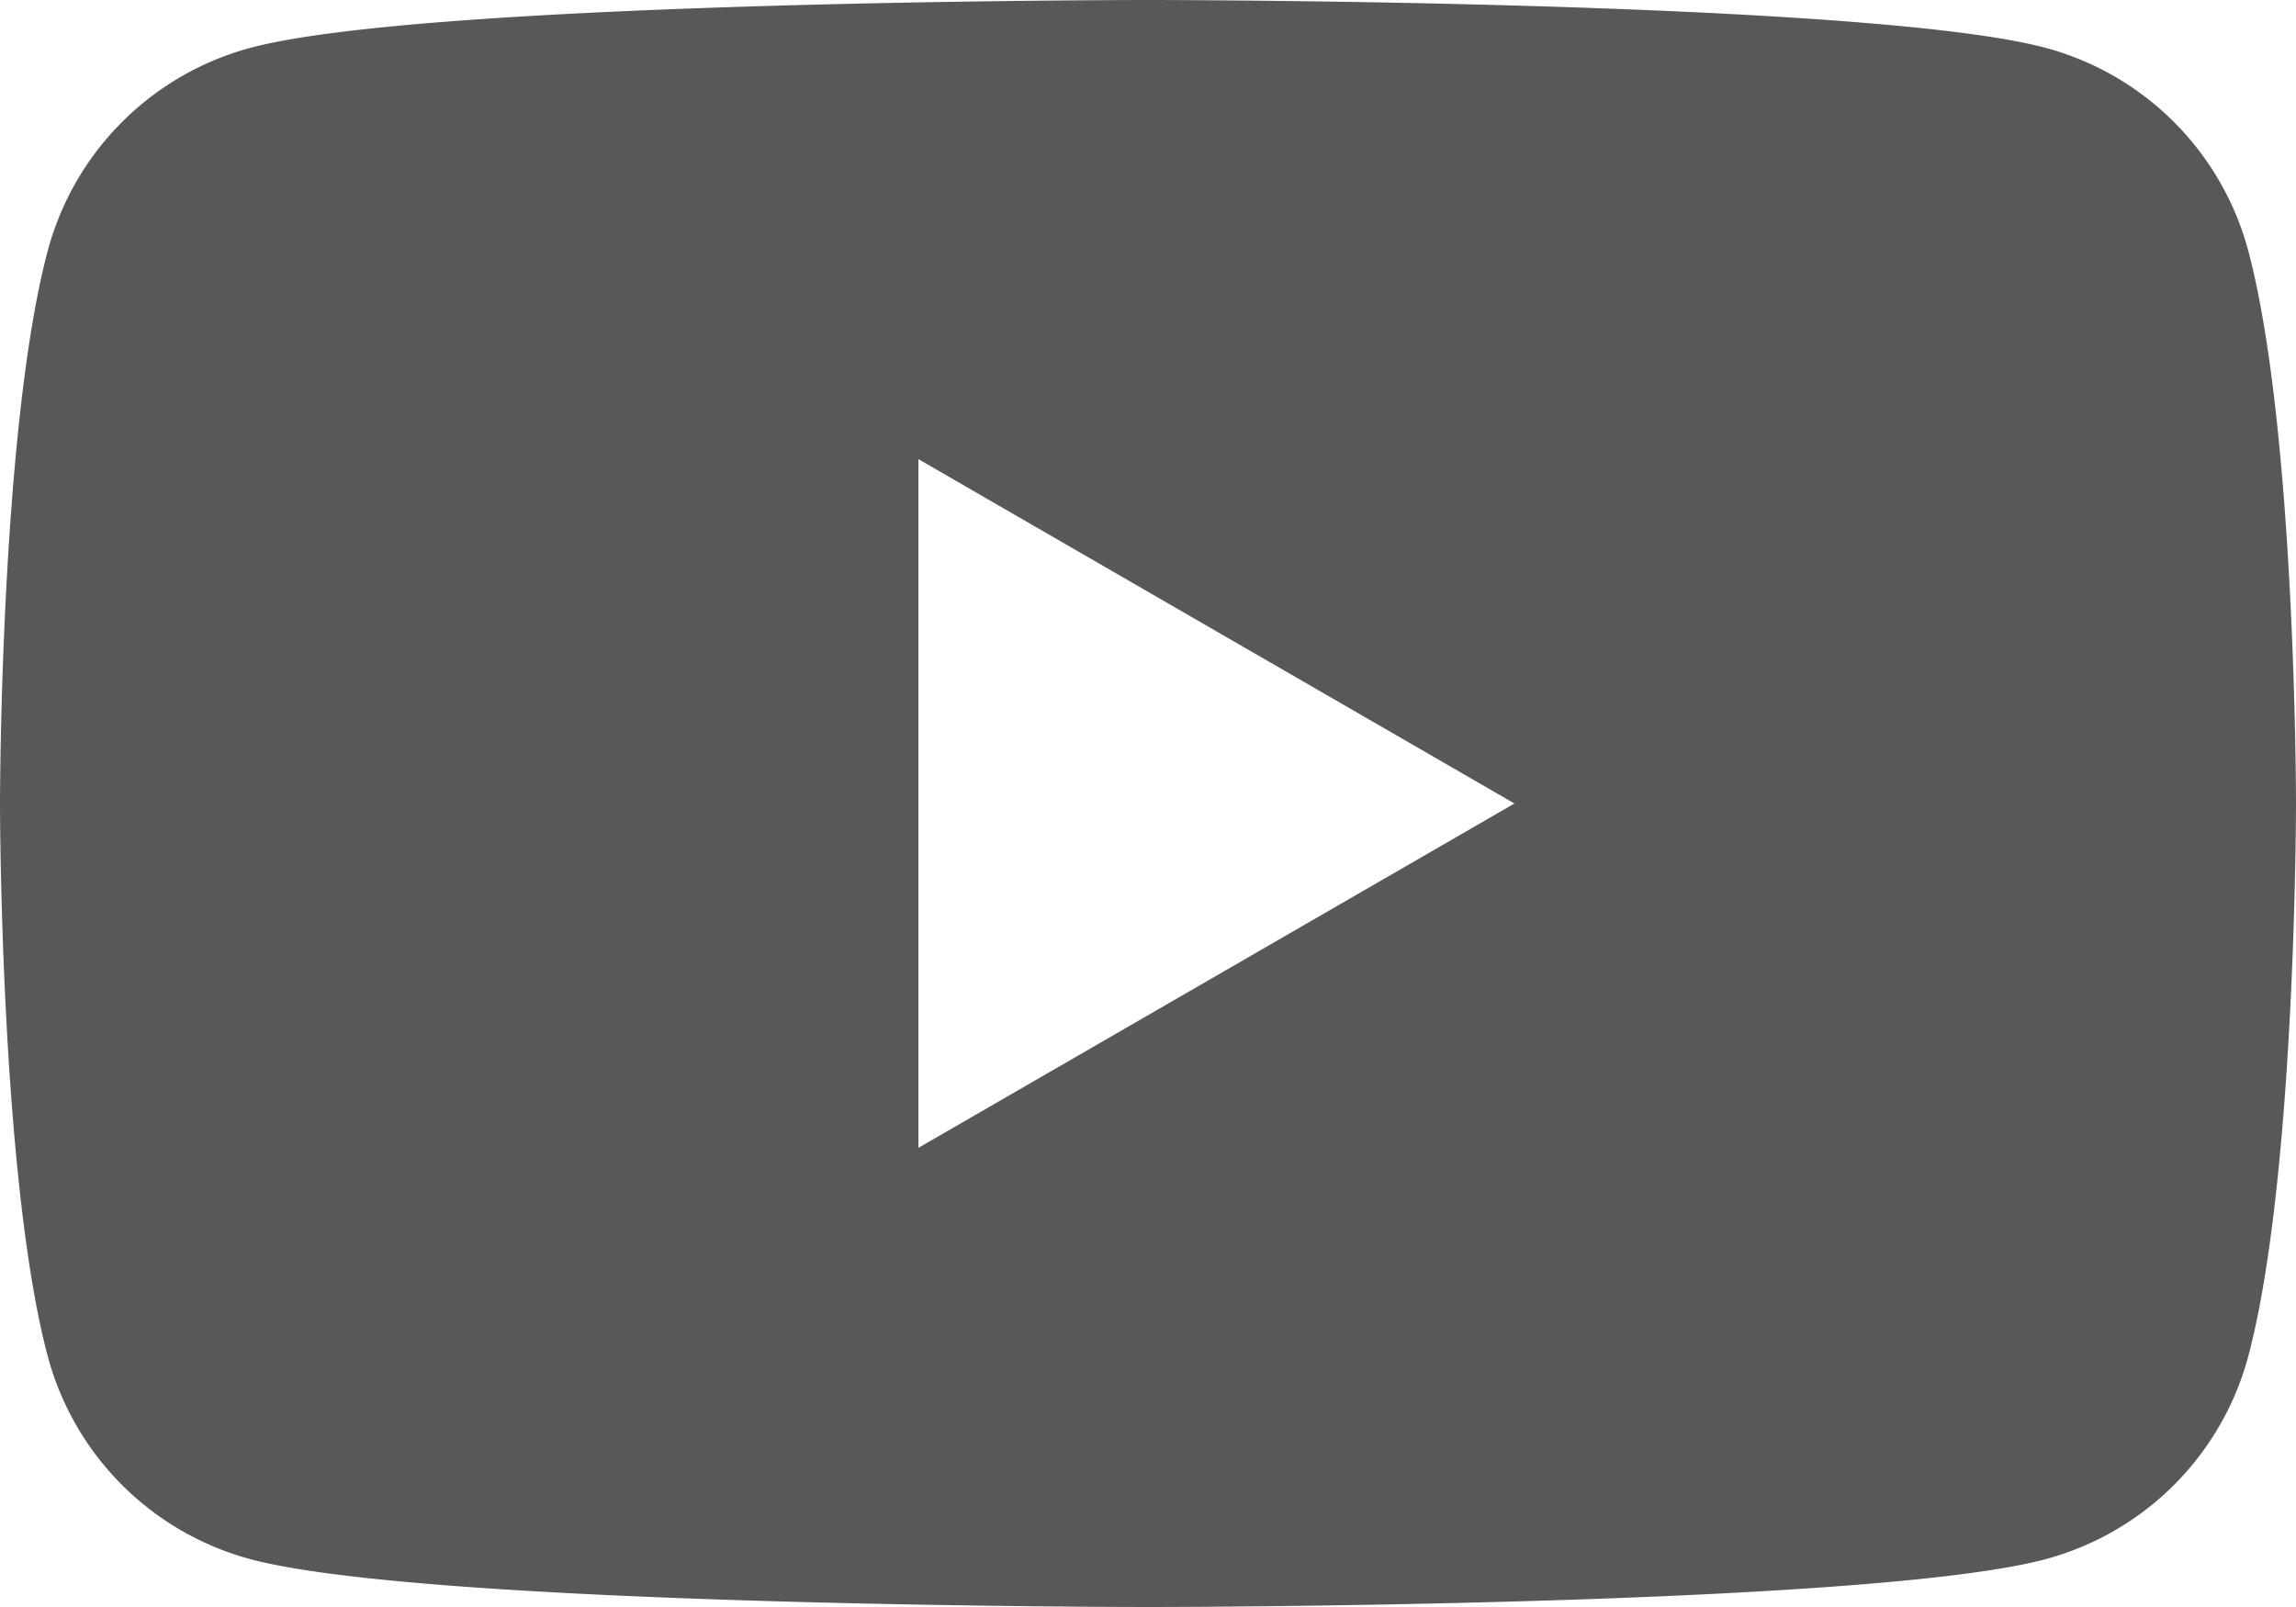 <svg data-name="レイヤー 2" xmlns="http://www.w3.org/2000/svg" viewBox="0 0 25 17.5"><path d="M24.48 2.73A3.124 3.124 0 0022.27.52C20.32 0 12.5 0 12.5 0S4.68 0 2.73.52A3.124 3.124 0 00.52 2.73C0 4.68 0 8.75 0 8.75s0 4.07.52 6.02a3.124 3.124 0 002.21 2.21c1.95.52 9.77.52 9.77.52s7.82 0 9.77-.52a3.124 3.124 0 002.21-2.21c.52-1.95.52-6.02.52-6.02s0-4.07-.52-6.02zM10 12.5V5l6.49 3.75L10 12.5z" fill="#595757" data-name="デザイン"/></svg>